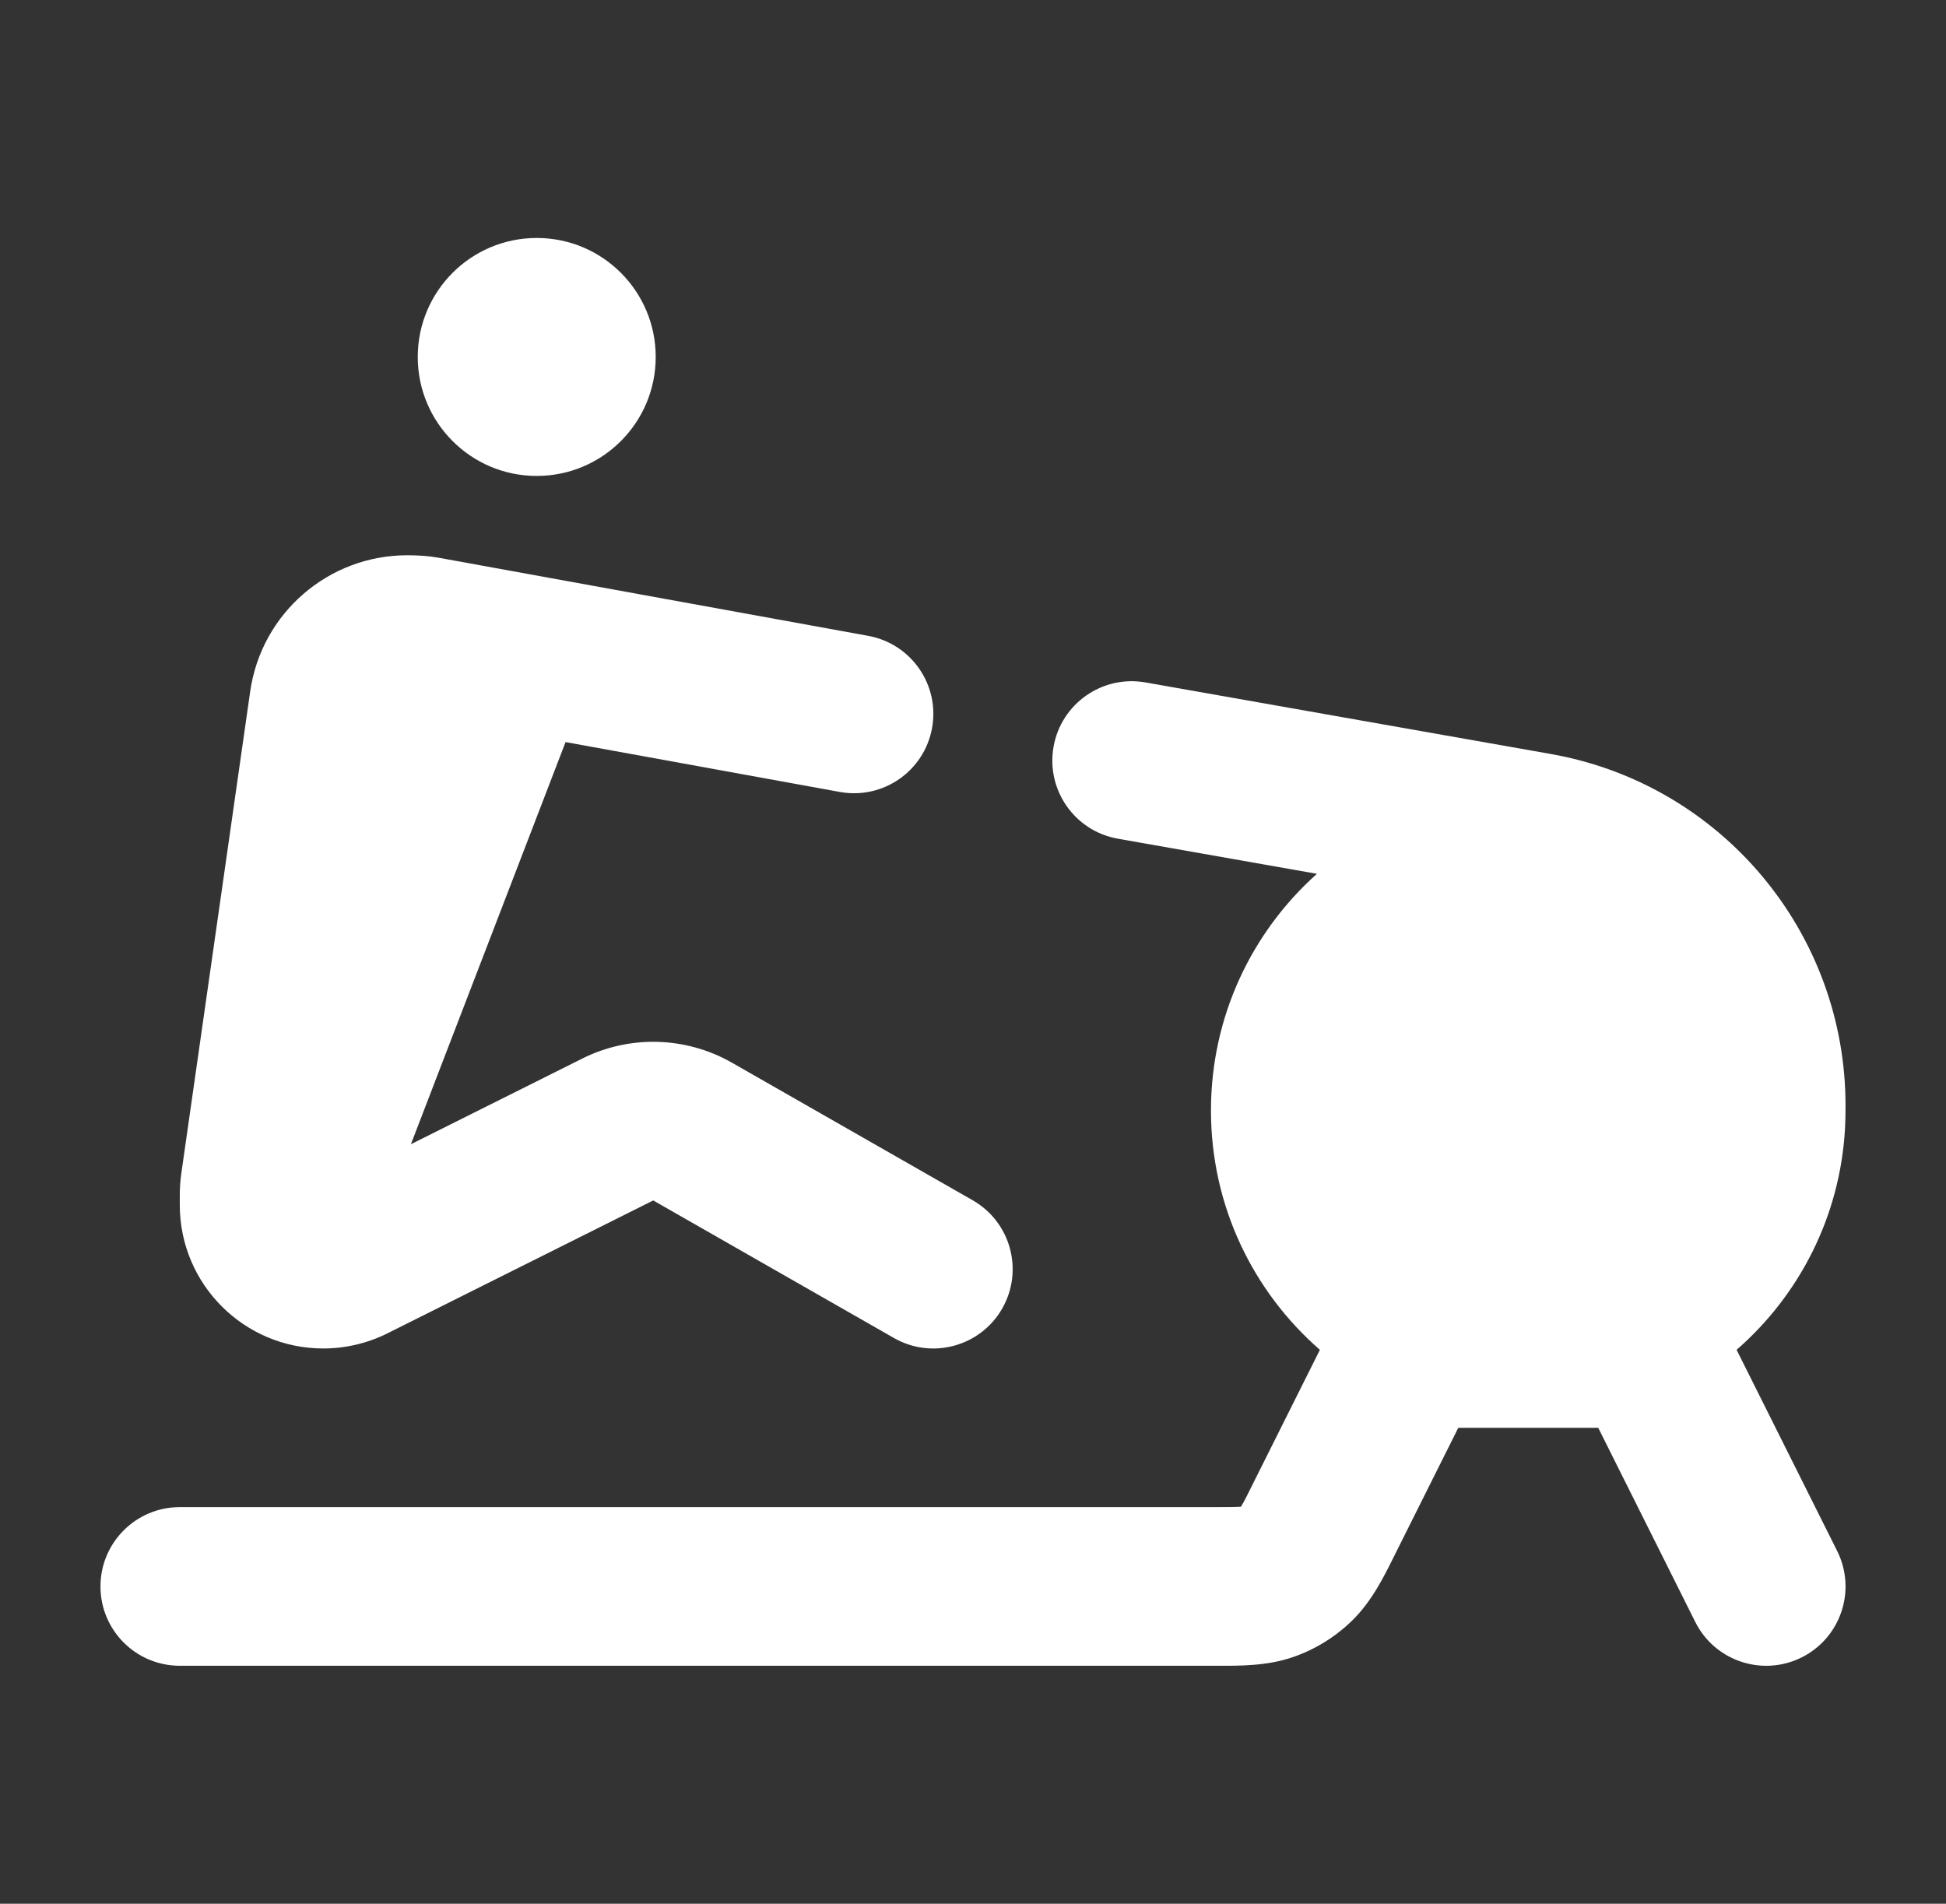 <svg xmlns="http://www.w3.org/2000/svg" width="46" height="45" viewBox="0 0 46 45" fill="none">
  <rect x="0" y="0" width="46" height="45" fill="#333333" stroke="none"/>
  <path style="fill: rgb(255, 255, 255);" d="M12.688 11.25C14.241 11.25 15.5 9.991 15.5 8.438C15.5 6.884 14.241 5.625 12.688 5.625C11.134 5.625 9.875 6.884 9.875 8.438C9.875 9.991 11.134 11.25 12.688 11.25Z"></path>
  <path style="fill: rgb(255, 255, 255);" d="M9.626 13.125C7.76 13.125 6.178 14.497 5.914 16.345L4.286 27.737C4.262 27.907 4.25 28.078 4.25 28.249V28.483C4.25 30.356 5.769 31.875 7.642 31.875C8.168 31.875 8.688 31.752 9.159 31.517L15.441 28.376L21.132 31.628C22.031 32.142 23.177 31.829 23.691 30.93C24.204 30.031 23.892 28.886 22.993 28.372L17.302 25.12C16.213 24.498 14.885 24.461 13.764 25.022L9.713 27.047L13.369 17.541L19.852 18.72C20.871 18.905 21.847 18.229 22.032 17.21C22.218 16.192 21.542 15.216 20.523 15.03L10.377 13.185C10.128 13.14 9.878 13.125 9.626 13.125Z"></path>
  <path style="fill: rgb(255, 255, 255);" d="M27.076 16.131C26.056 15.952 25.084 16.632 24.904 17.652C24.724 18.672 25.404 19.645 26.424 19.825L31.13 20.655C29.593 22.028 28.625 24.026 28.625 26.25C28.625 28.507 29.622 30.532 31.2 31.907L29.652 35.003C29.631 35.044 29.611 35.086 29.59 35.127C29.509 35.292 29.428 35.457 29.335 35.615L29.323 35.616C29.19 35.624 29.005 35.625 28.646 35.625H4.25C3.214 35.625 2.375 36.465 2.375 37.5C2.375 38.536 3.214 39.375 4.25 39.375L28.788 39.375C29.305 39.377 29.956 39.38 30.564 39.17C31.089 38.989 31.568 38.693 31.965 38.304C32.425 37.854 32.713 37.271 32.943 36.807L34.471 33.75H37.779L40.073 38.339C40.536 39.265 41.662 39.64 42.589 39.177C43.515 38.714 43.89 37.588 43.427 36.661L41.05 31.907C42.529 30.618 43.498 28.758 43.613 26.67C43.623 26.491 43.625 26.311 43.625 26.131C43.625 22.037 40.686 18.533 36.654 17.822L27.076 16.131Z"></path>
</svg>